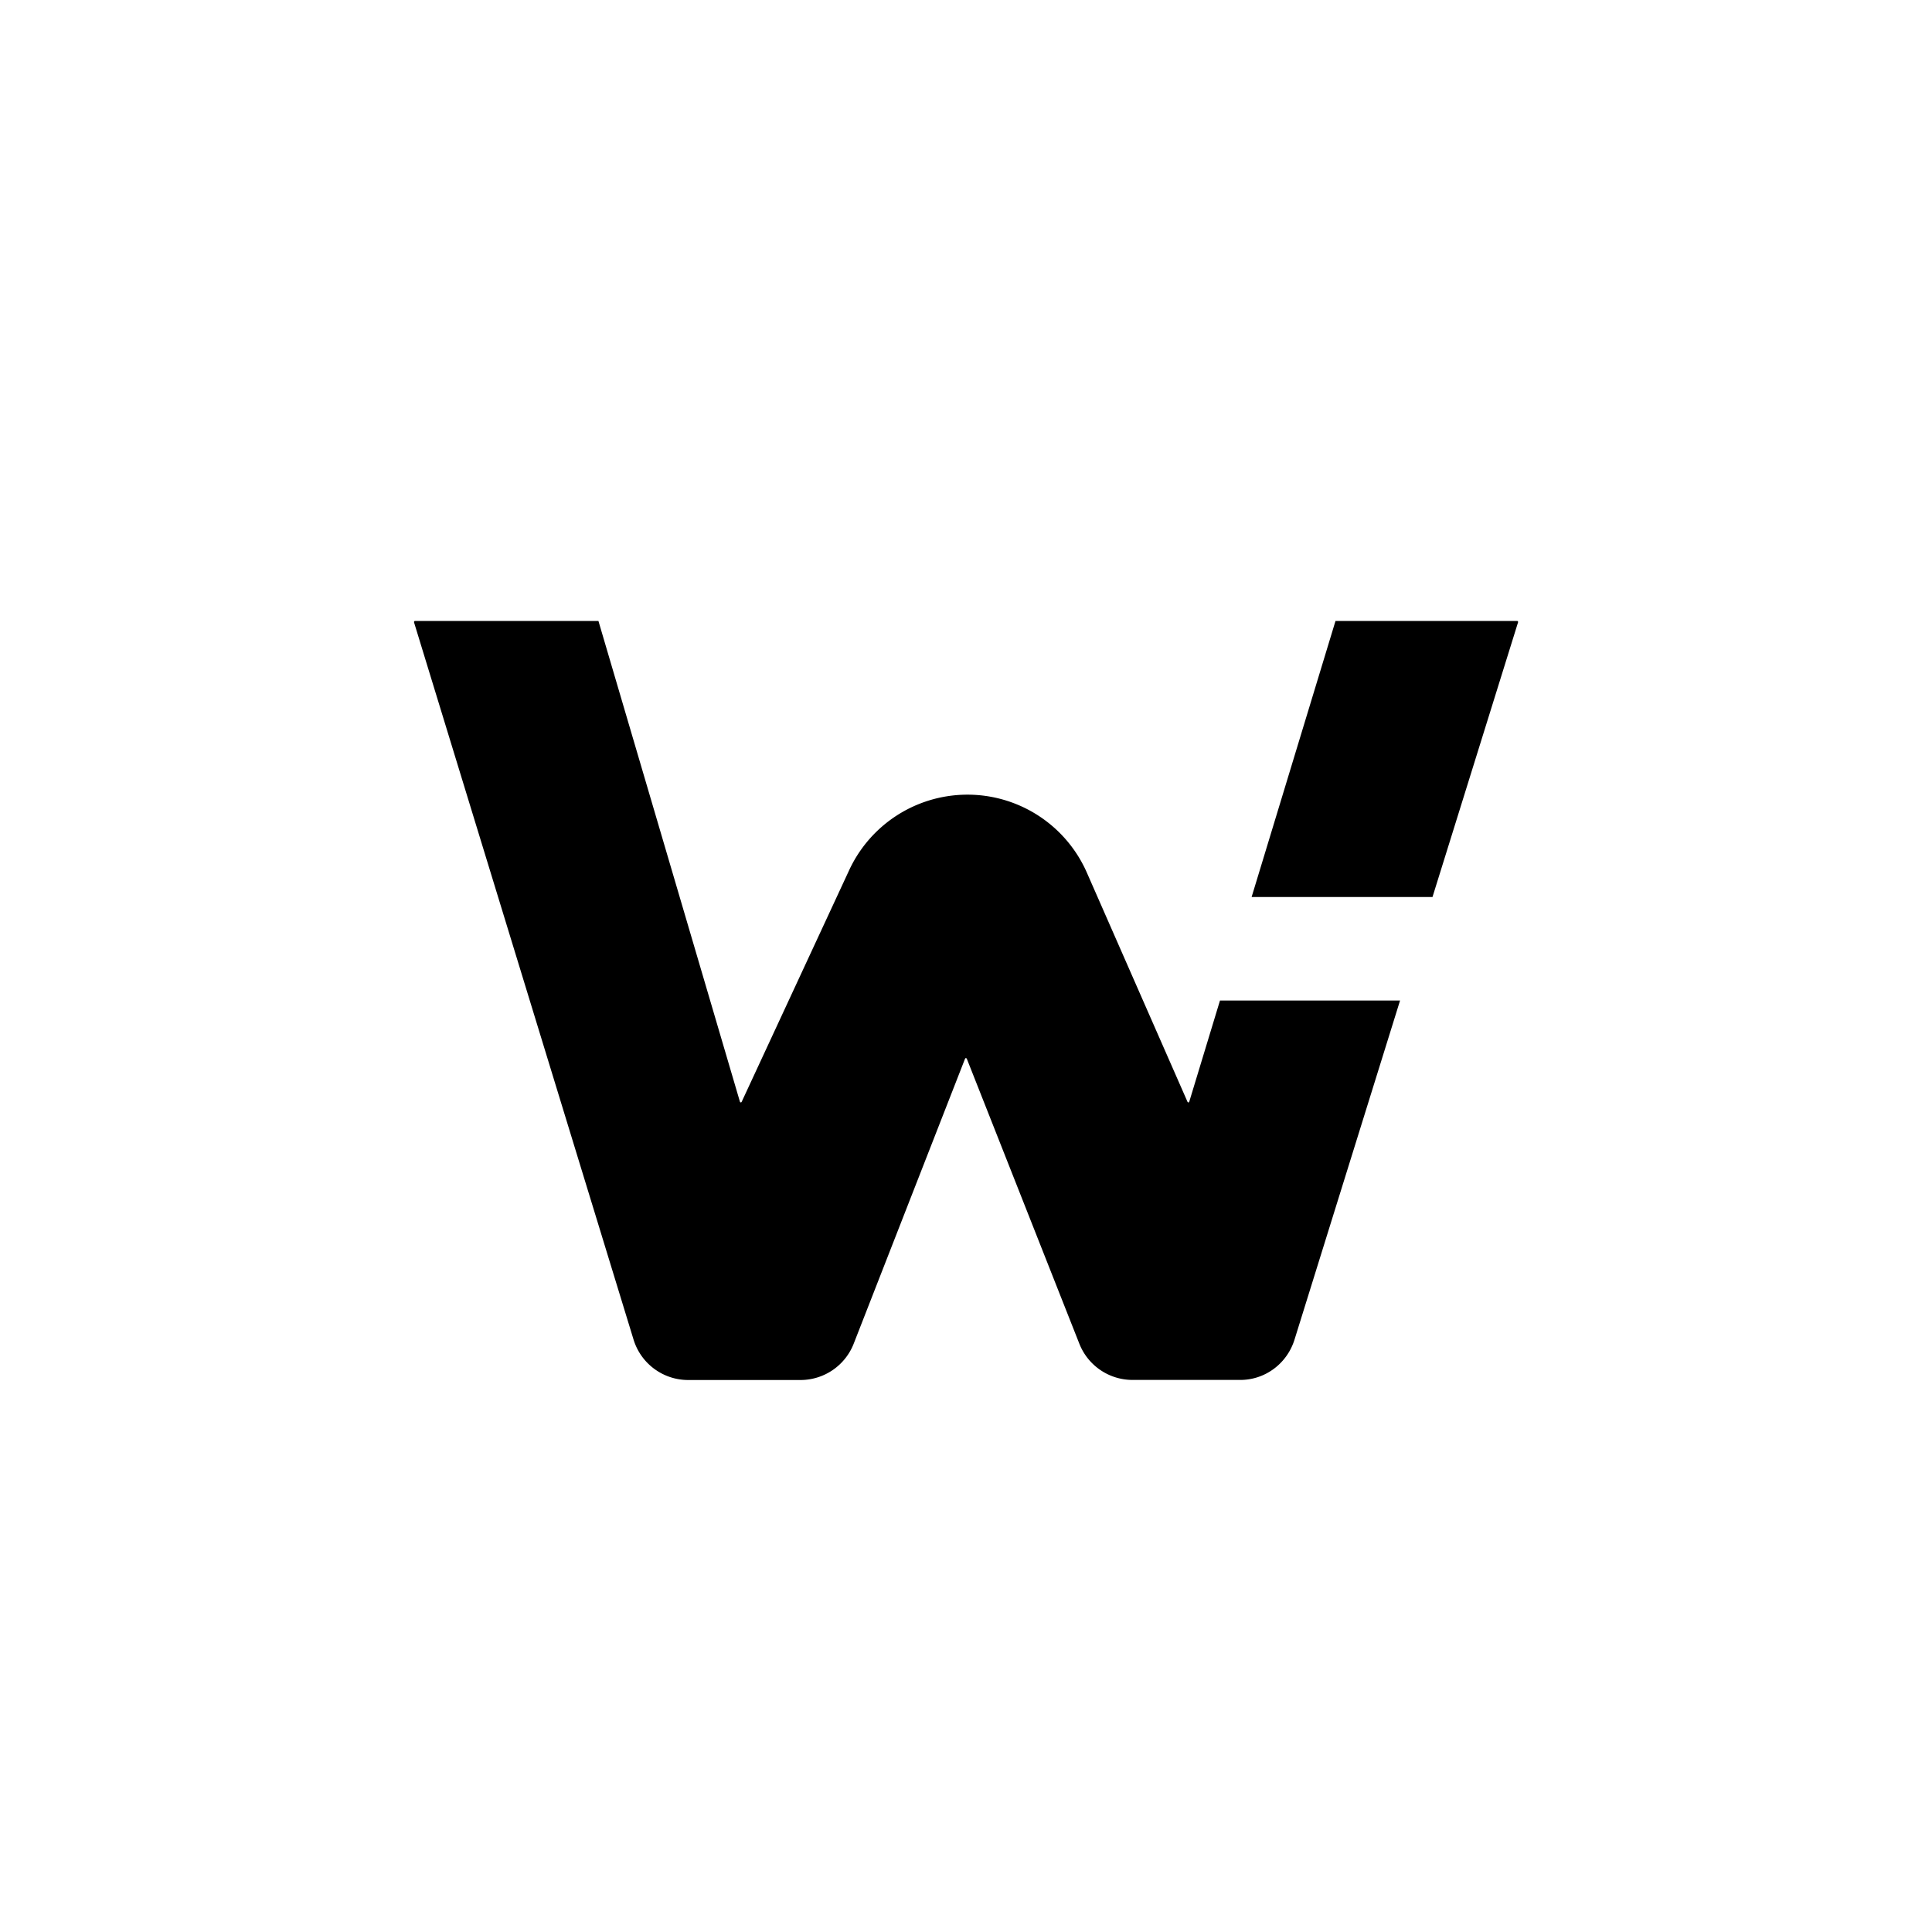 <?xml version="1.0" encoding="utf-8"?>
<!-- Generator: www.svgicons.com -->
<svg xmlns="http://www.w3.org/2000/svg" width="800" height="800" viewBox="0 0 24 24">
<path fill="currentColor" fill-rule="evenodd" d="m5.143 7.73l2.726 8.907a.71.71 0 0 0 .674.506H9.95a.71.71 0 0 0 .656-.454l1.382-3.537l.004-.006l.007-.002l.006.002l.005.006l1.398 3.54a.71.71 0 0 0 .656.45h1.344c.307 0 .58-.202.673-.501l1.311-4.212h-2.237l-.382 1.258l-.004.005a.01.01 0 0 1-.013.001l-.004-.005l-1.256-2.86a1.62 1.62 0 0 0-2.953-.006l-1.33 2.866l-.004.005a.012.012 0 0 1-.017-.006L7.434 7.714h-2.28a.012.012 0 0 0-.01.016m10.404 3.413h2.247l1.063-3.413a.01.01 0 0 0-.002-.01a.01.01 0 0 0-.01-.006H16.59z" clip-rule="evenodd"/>
</svg>